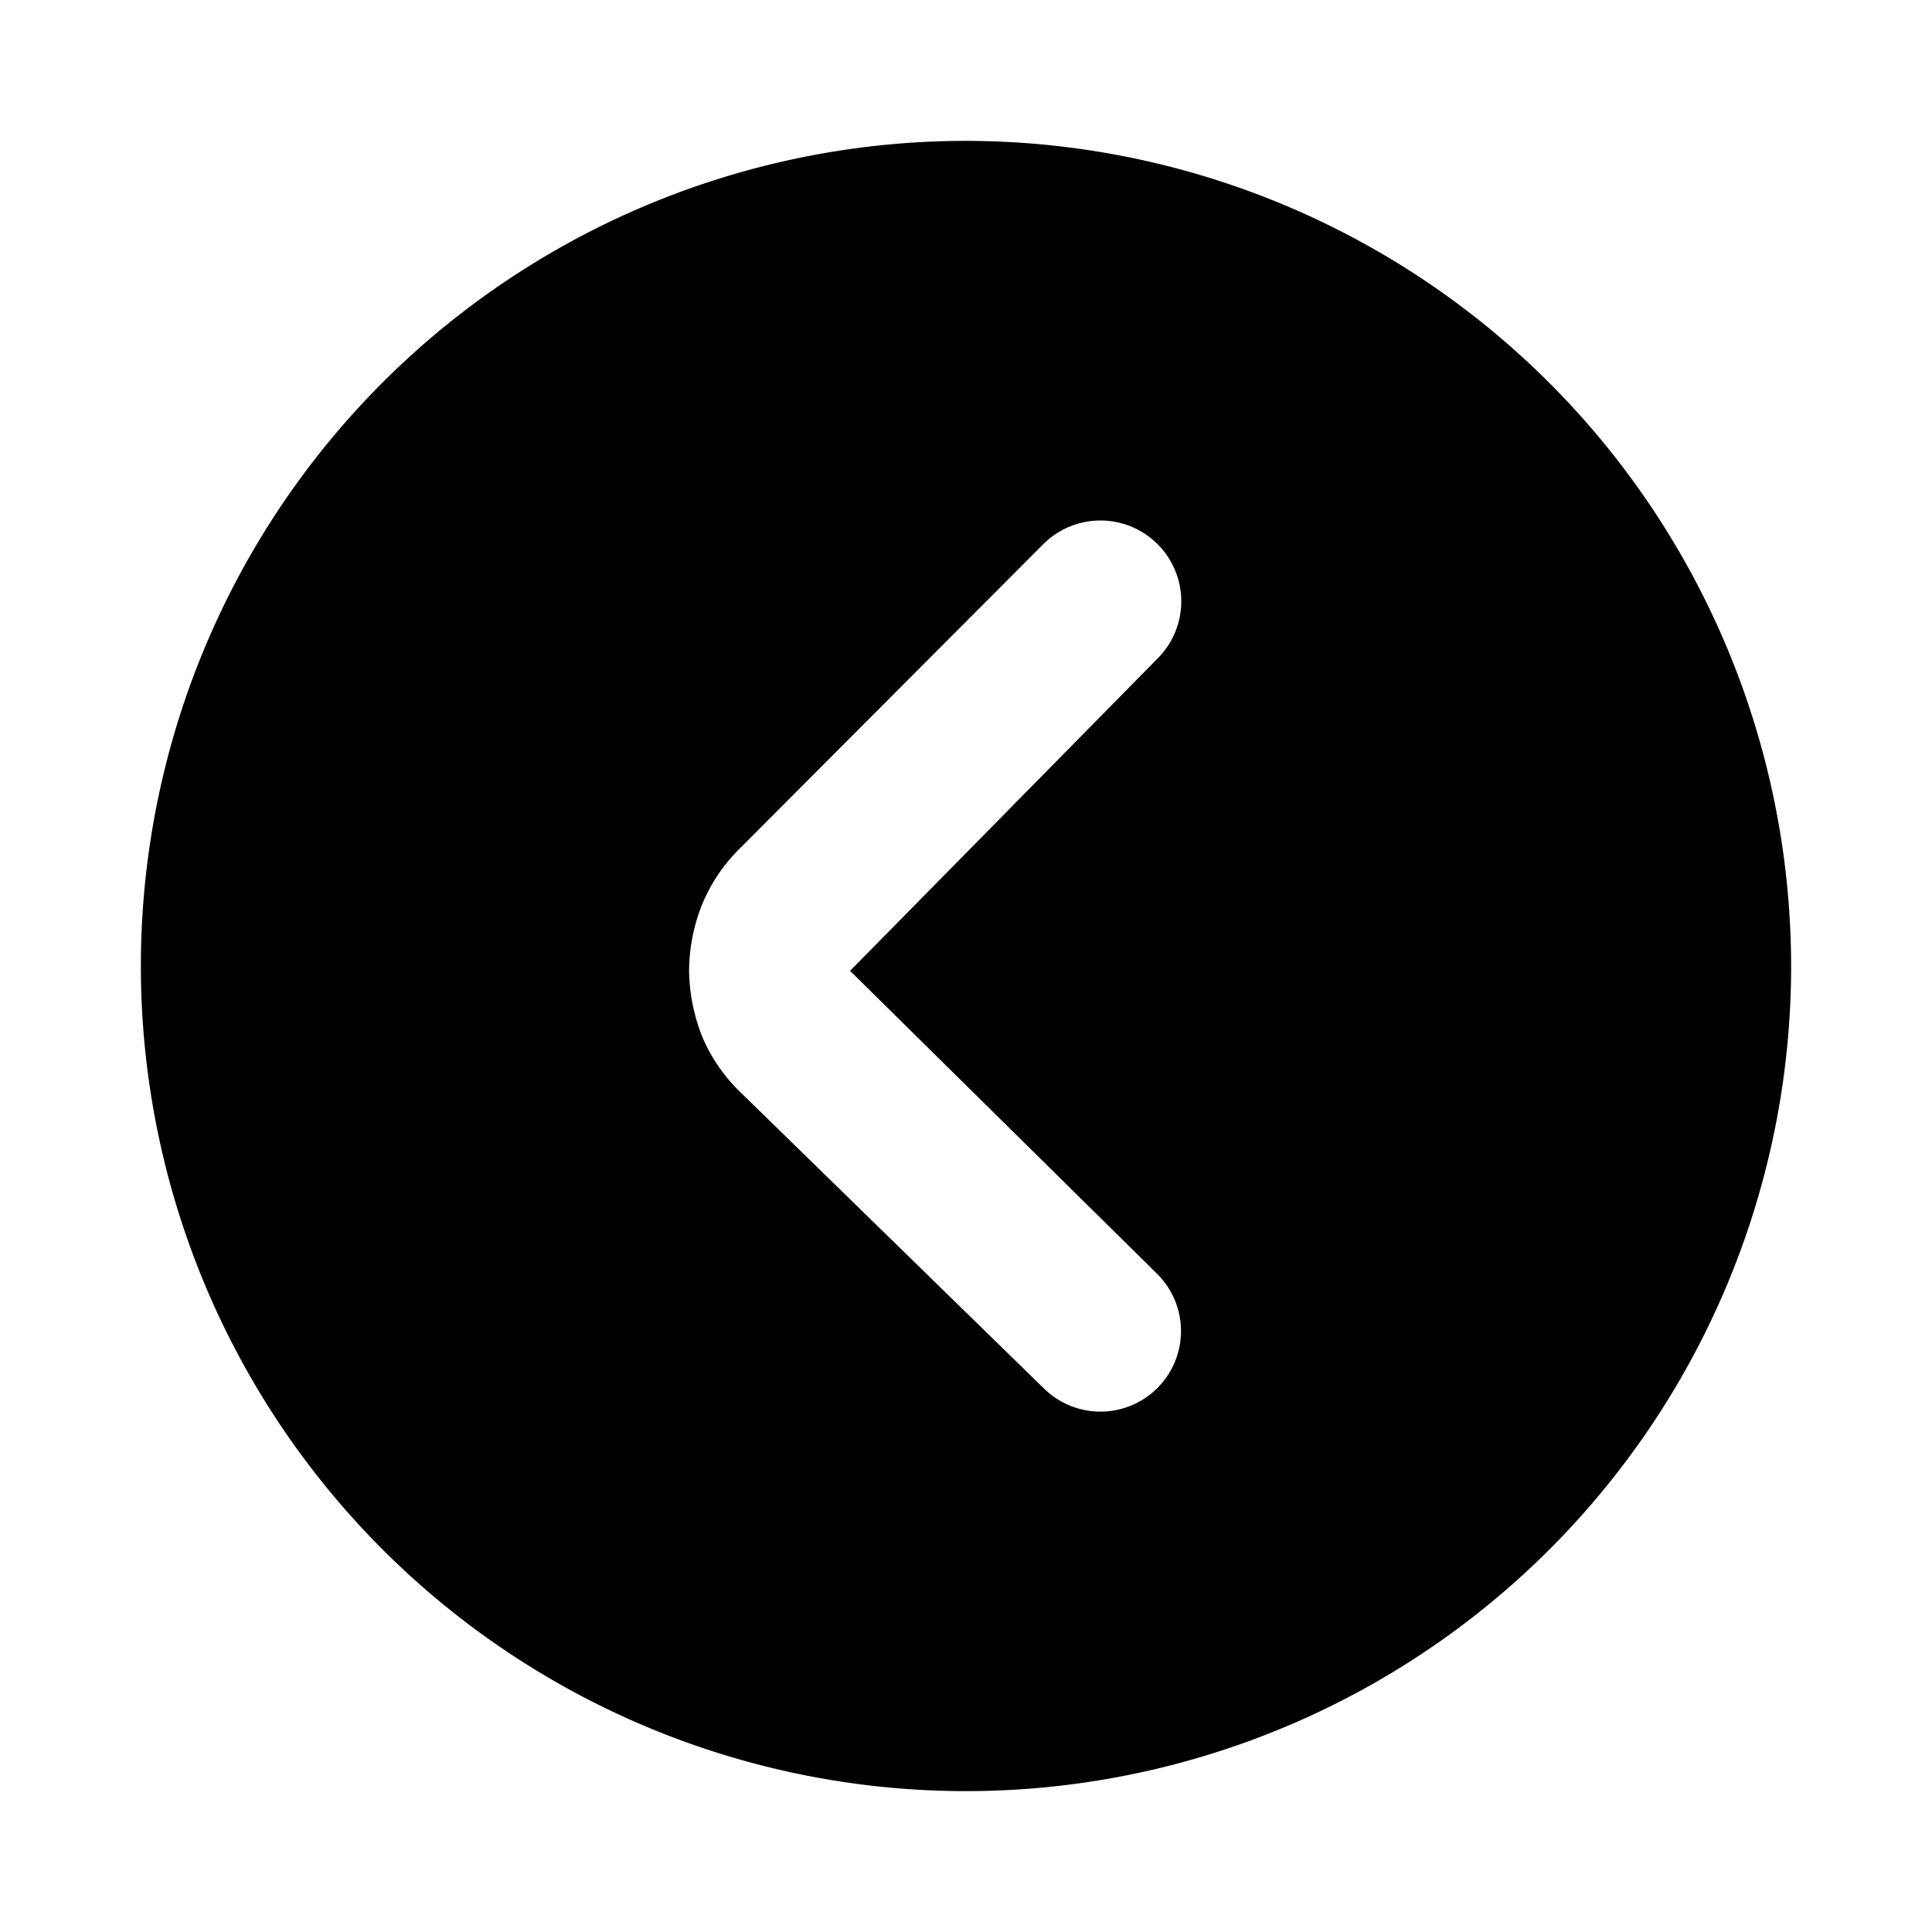 <?xml version="1.0" encoding="utf-8"?>
<!-- Generator: www.svgicons.com -->
<svg xmlns="http://www.w3.org/2000/svg" width="800" height="800" viewBox="0 0 24 24">
<path fill="currentColor" d="M12 1.75A10.25 10.25 0 1 0 22.25 12A10.26 10.26 0 0 0 12 1.75m2.37 14.07a1 1 0 1 1-1.4 1.43L9.2 13.57a2.08 2.08 0 0 1-.48-.7a2.3 2.3 0 0 1-.16-.82a2.25 2.25 0 0 1 .16-.81a2.1 2.1 0 0 1 .47-.7l3.77-3.78a1.004 1.004 0 0 1 1.42 1.42l-3.82 3.88z"/>
</svg>